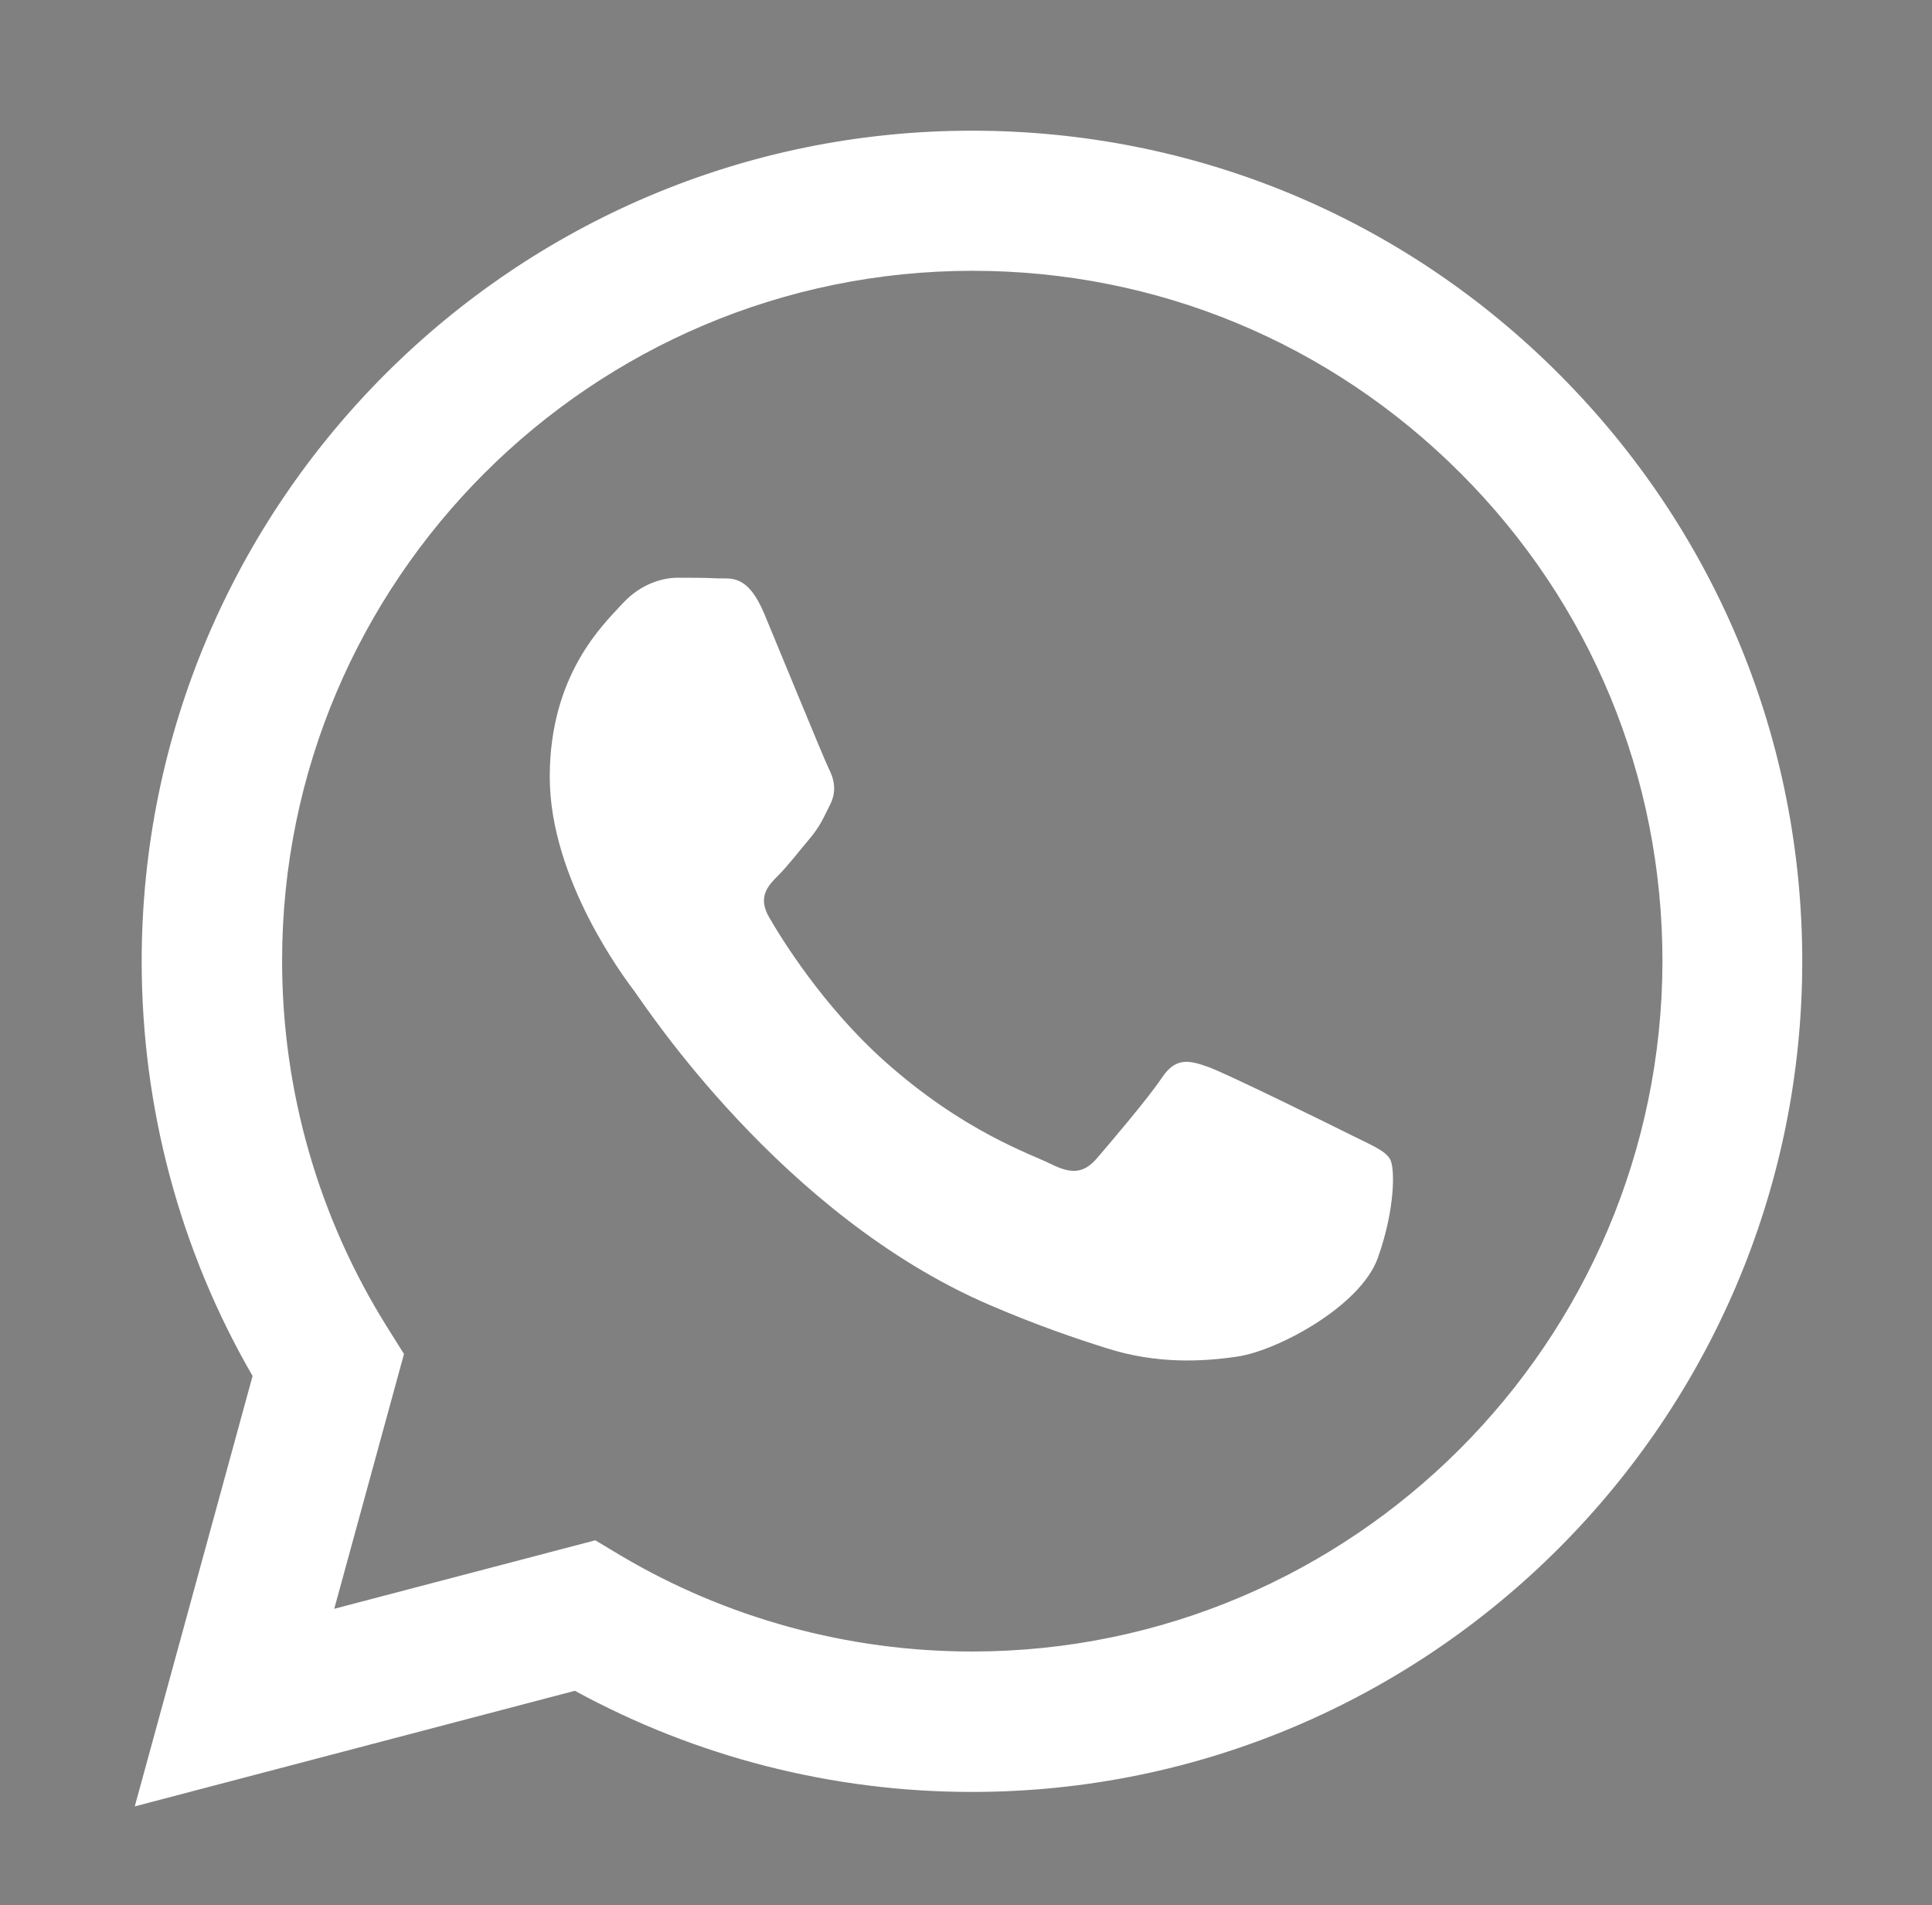 <?xml version="1.0" encoding="utf-8"?>
<!-- Generator: Adobe Illustrator 27.0.0, SVG Export Plug-In . SVG Version: 6.00 Build 0)  -->
<svg version="1.1" id="Layer_1" xmlns="http://www.w3.org/2000/svg" xmlns:xlink="http://www.w3.org/1999/xlink" x="0px" y="0px"
	 viewBox="0 0 615 606.5" style="enable-background:new 0 0 615 606.5;" xml:space="preserve">
<rect x="0" y="0" width="615" height="606.5" fill="#808080" stroke="none"/>
<style type="text/css">
	.st0{fill-rule:evenodd;clip-rule:evenodd;fill:#FFFFFF;}
	.st1{fill:none;stroke:#000000;stroke-miterlimit:10;}
</style>
<path class="st0" d="M429.9,361.2c-6.6-3.3-39.1-19.3-45.1-21.5c-6.1-2.2-10.5-3.3-14.9,3.3c-4.4,6.6-17.1,21.5-20.9,25.9
	c-3.9,4.4-7.7,5-14.3,1.7c-6.6-3.3-27.9-10.3-53.1-32.8c-19.6-17.5-32.9-39.1-36.7-45.7c-3.9-6.6-0.4-10.2,2.9-13.5
	c3-3,6.6-7.7,9.9-11.6c3.3-3.9,4.4-6.6,6.6-11c2.2-4.4,1.1-8.3-0.6-11.6c-1.6-3.3-14.9-35.8-20.4-49c-5.4-12.9-10.8-11.1-14.9-11.3
	c-3.8-0.2-8.3-0.2-12.7-0.2c-4.4,0-11.6,1.7-17.6,8.3c-6.1,6.6-23.1,22.6-23.1,55.1c0,32.5,23.7,63.9,27,68.3
	c3.3,4.4,46.6,71.1,112.8,99.7c15.8,6.8,28.1,10.9,37.6,13.9c15.8,5,30.2,4.3,41.6,2.6c12.7-1.9,39.1-16,44.6-31.4
	c5.5-15.4,5.5-28.6,3.9-31.4C440.9,366.2,436.5,364.5,429.9,361.2 M309.4,525.7L309.4,525.7c-39.5,0-78.2-10.6-111.9-30.6l-8-4.8
	l-83.1,21.8l22.2-81.1l-5.2-8.3c-22-35-33.6-75.4-33.6-116.9c0-121.1,98.6-219.6,219.8-219.6c58.7,0,113.8,22.9,155.3,64.4
	c41.5,41.5,64.3,96.7,64.3,155.4C529,427.2,430.5,525.7,309.4,525.7 M496.3,119.1c-49.9-50-116.3-77.5-186.9-77.5
	c-145.7,0-264.2,118.5-264.3,264.3c0,46.6,12.1,92,35.3,132.1L42.9,575L183,538.2c38.6,21.1,82.1,32.2,126.3,32.2h0.1
	c145.7,0,264.2-118.6,264.3-264.3C573.7,235.5,546.2,169.1,496.3,119.1"/>
<line class="st1" x1="325.9" y1="86.9" x2="325.9" y2="86.9"/>
</svg>
